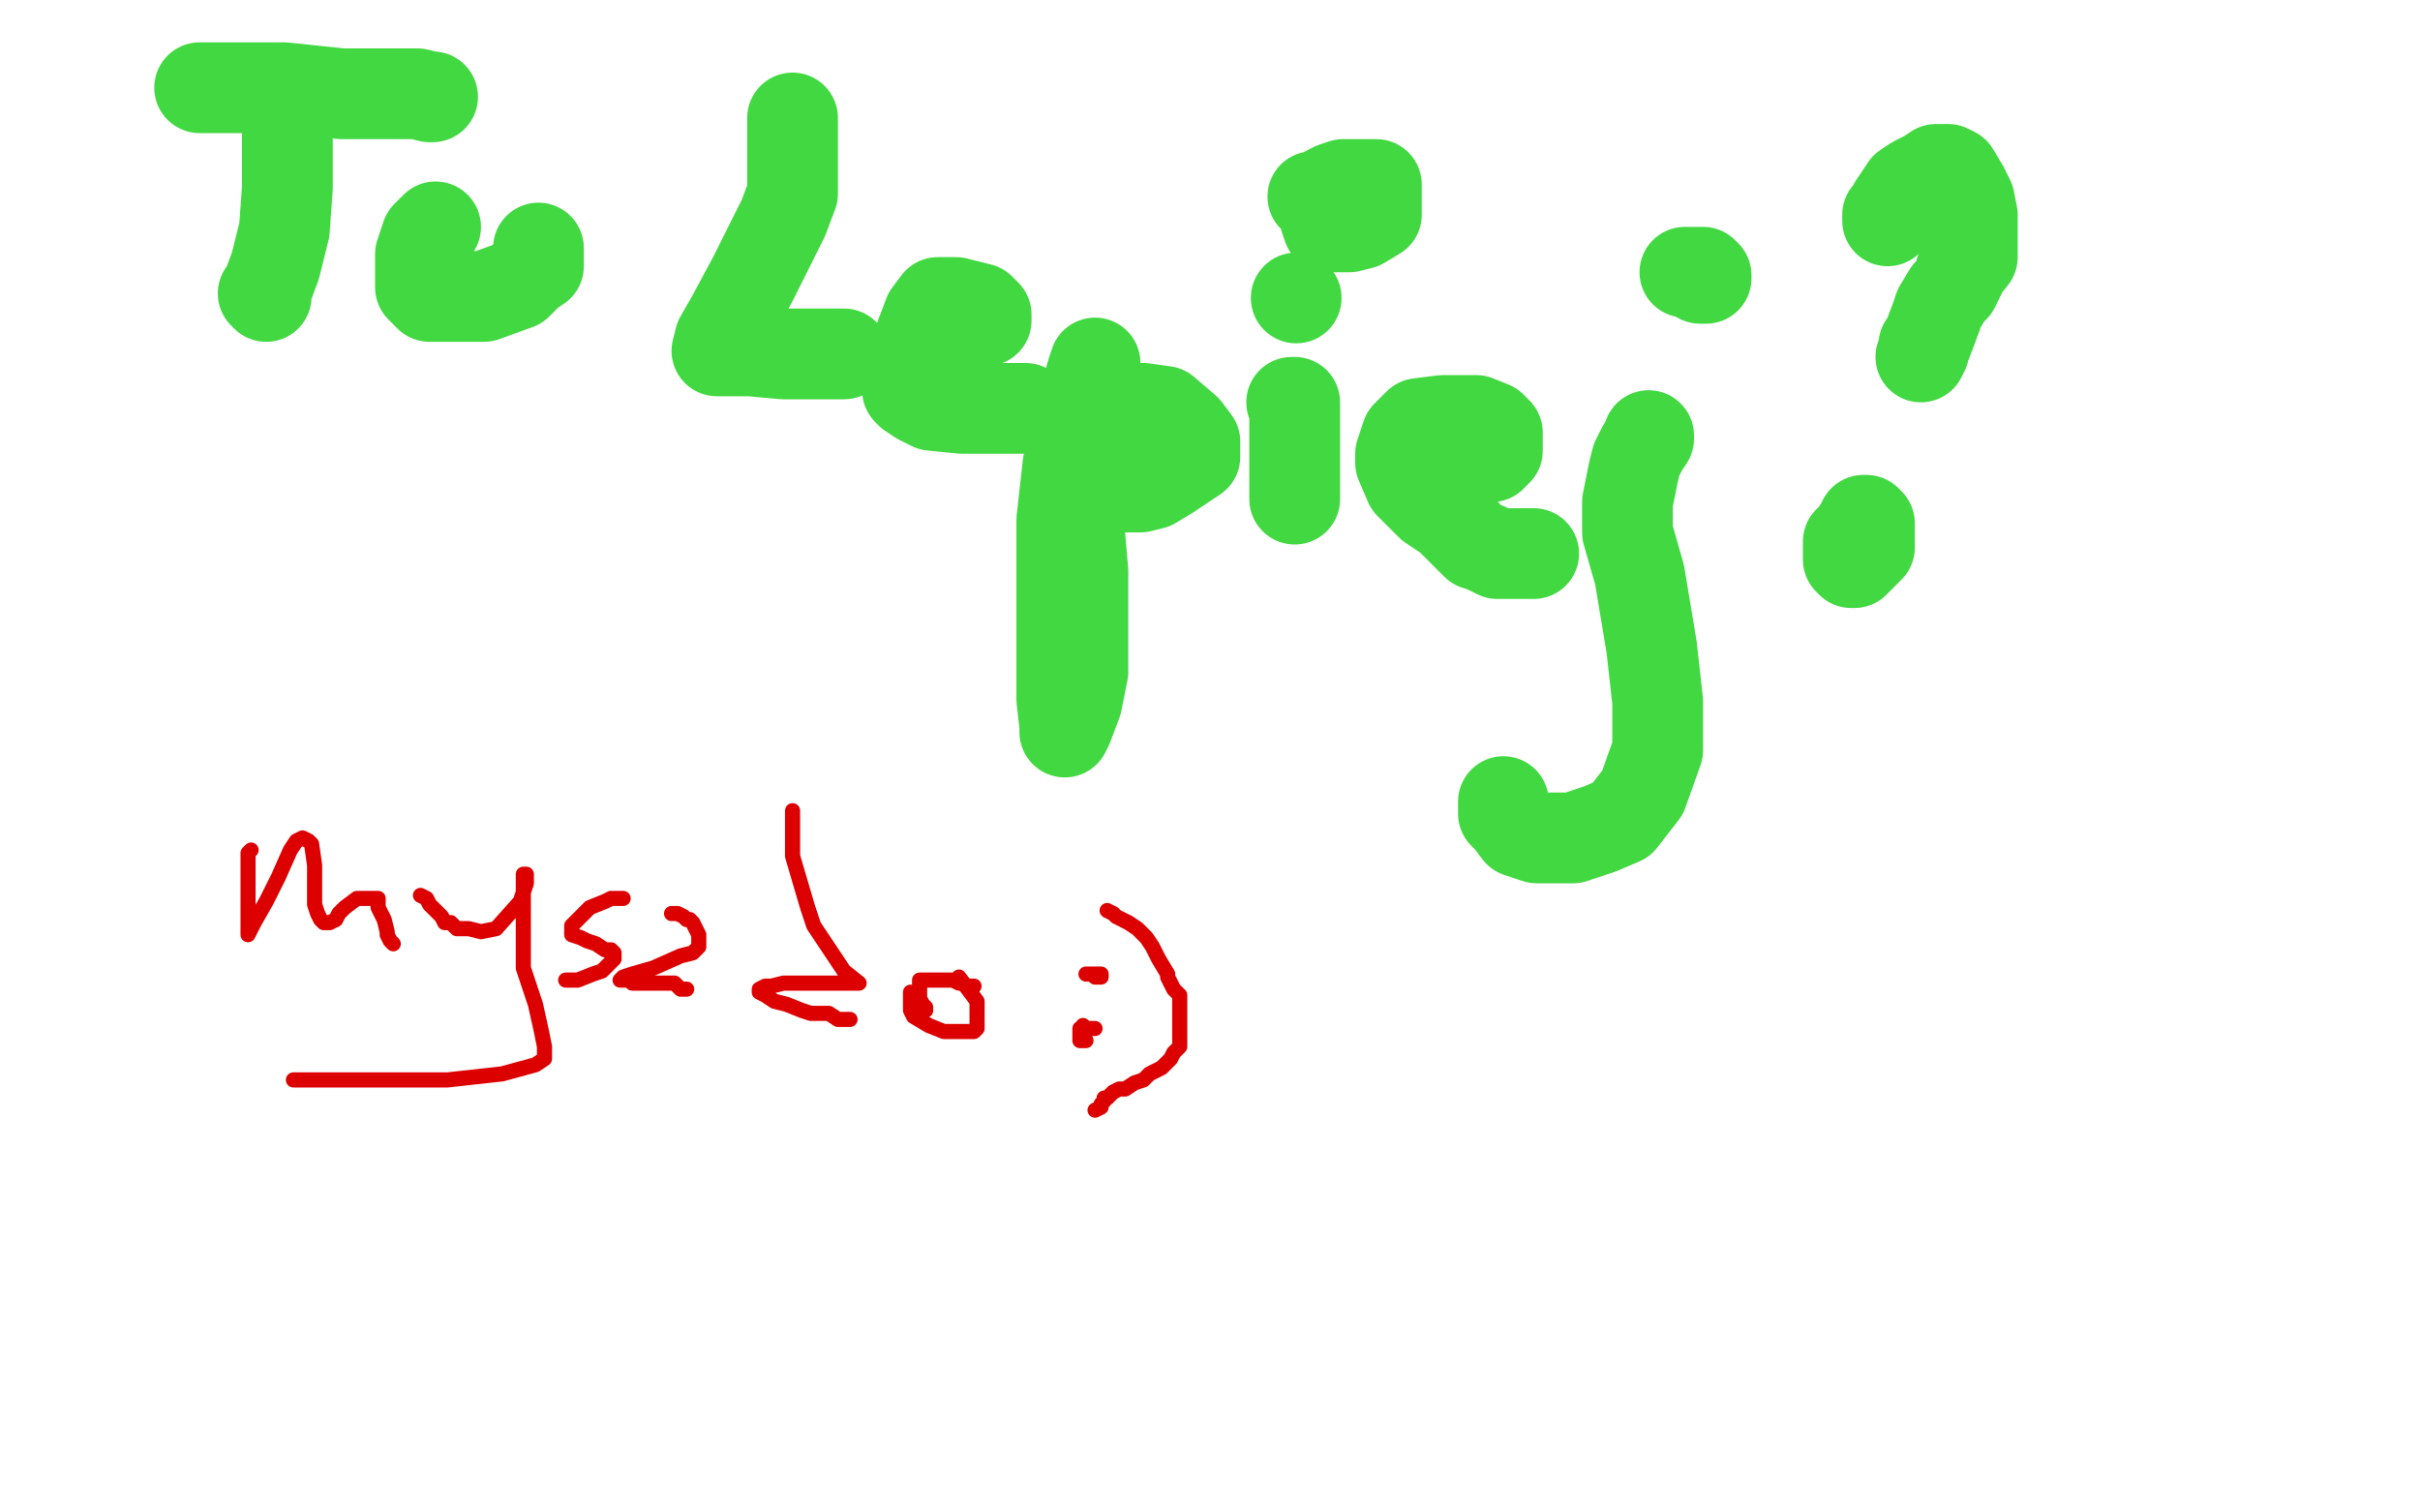 <?xml version="1.0" standalone="no"?>
<!DOCTYPE svg PUBLIC "-//W3C//DTD SVG 1.1//EN"
"http://www.w3.org/Graphics/SVG/1.1/DTD/svg11.dtd">

<svg width="800" height="500" version="1.1" xmlns="http://www.w3.org/2000/svg" xmlns:xlink="http://www.w3.org/1999/xlink" style="stroke-antialiasing: false"><desc>This SVG has been created on https://colorillo.com/</desc><rect x='0' y='0' width='800' height='500' style='fill: rgb(255,255,255); stroke-width:0' /><polyline points="95,42 95,44 95,44 95,46 95,46 95,50 95,50 95,62 95,62 94,76 94,76 91,88 91,88 88,96 88,96 88,97 88,98 87,97" style="fill: none; stroke: #41d841; stroke-width: 30; stroke-linejoin: round; stroke-linecap: round; stroke-antialiasing: false; stroke-antialias: 0; opacity: 1.0"/>
<polyline points="66,29 69,29 69,29 73,29 73,29 76,29 76,29 81,29 81,29 94,29 94,29 113,31 113,31 131,31 131,31 138,31 138,31 142,32 143,32" style="fill: none; stroke: #41d841; stroke-width: 30; stroke-linejoin: round; stroke-linecap: round; stroke-antialiasing: false; stroke-antialias: 0; opacity: 1.0"/>
<polyline points="144,75 142,77 142,77 141,78 141,78 140,81 140,81 139,84 139,84 139,87 139,87 139,91 139,91 139,95 139,95 142,98 142,98 144,98 146,98 152,98 160,98 171,94 175,90 178,88 178,85 178,83 178,82" style="fill: none; stroke: #41d841; stroke-width: 30; stroke-linejoin: round; stroke-linecap: round; stroke-antialiasing: false; stroke-antialias: 0; opacity: 1.0"/>
<polyline points="262,39 262,41 262,41 262,44 262,44 262,48 262,48 262,64 262,64 259,72 259,72 249,92 249,92 242,105 242,105 238,112 237,116 238,116 240,116 248,116 259,117 268,117 273,117 275,117 276,117 279,117" style="fill: none; stroke: #41d841; stroke-width: 30; stroke-linejoin: round; stroke-linecap: round; stroke-antialiasing: false; stroke-antialias: 0; opacity: 1.0"/>
<polyline points="311,109 312,109 312,109 313,109 313,109 314,109 314,109 317,109 317,109 319,109 319,109 321,108 321,108 325,106 325,106 326,106 326,106 326,105 326,104 324,102 320,101 316,100 314,100 312,100 310,100 307,104 304,112 303,115 300,122 300,125 300,127 300,129 301,130 304,132 308,134 318,135 329,135 336,135 339,135" style="fill: none; stroke: #41d841; stroke-width: 30; stroke-linejoin: round; stroke-linecap: round; stroke-antialiasing: false; stroke-antialias: 0; opacity: 1.0"/>
<polyline points="362,120 361,123 361,123 359,130 359,130 356,136 356,136 353,154 353,154 351,172 351,172 351,195 351,195 351,216 351,216 351,231 352,240 352,242 353,240 356,232 358,222 358,211 358,189 356,166 356,151 357,143 359,139 363,136 367,135 371,135 378,135 385,136 392,142 395,146 395,151 386,157 381,160 377,161 371,161 367,161 366,161 365,161 364,159 364,157" style="fill: none; stroke: #41d841; stroke-width: 30; stroke-linejoin: round; stroke-linecap: round; stroke-antialiasing: false; stroke-antialias: 0; opacity: 1.0"/>
<polyline points="427,133 428,133 428,133 428,134 428,134 428,141 428,141 428,148 428,148 428,154 428,154 428,160 428,160 428,164 428,164 428,165" style="fill: none; stroke: #41d841; stroke-width: 30; stroke-linejoin: round; stroke-linecap: round; stroke-antialiasing: false; stroke-antialias: 0; opacity: 1.0"/>
<circle cx="428.5" cy="98.5" r="15" style="fill: #41d841; stroke-antialiasing: false; stroke-antialias: 0; opacity: 1.0"/>
<polyline points="467,156 468,156 468,156 470,156 470,156 473,156 473,156 476,155 476,155 483,154 483,154 489,152 489,152 492,151 492,151 493,151 493,151 494,150 495,149 495,148 495,145 495,143 493,141 488,139 487,139 483,139 477,139 469,140 465,144 463,150 463,153 466,160 473,167 479,171 485,177 488,180 491,181 495,183 497,183 507,183" style="fill: none; stroke: #41d841; stroke-width: 30; stroke-linejoin: round; stroke-linecap: round; stroke-antialiasing: false; stroke-antialias: 0; opacity: 1.0"/>
<polyline points="545,144 545,145 545,145 543,148 543,148 541,152 541,152 540,156 540,156 538,166 538,166 538,176 538,176 542,190 542,190 546,214 546,214 548,232 548,248 543,262 536,271 529,274 520,277 514,277 508,277 502,275 499,271 497,269 497,268 497,265" style="fill: none; stroke: #41d841; stroke-width: 30; stroke-linejoin: round; stroke-linecap: round; stroke-antialiasing: false; stroke-antialias: 0; opacity: 1.0"/>
<polyline points="557,90 558,90 558,90 559,90 559,90 560,90 560,90 561,90 561,90 563,90 563,90 563,91 563,91 564,91 564,91 564,92 563,92 562,92 562,91 561,91 561,90" style="fill: none; stroke: #41d841; stroke-width: 30; stroke-linejoin: round; stroke-linecap: round; stroke-antialiasing: false; stroke-antialias: 0; opacity: 1.0"/>
<polyline points="434,65 436,65 436,65 438,64 438,64 439,63 439,63 441,62 441,62 444,61 444,61 450,61 450,61 453,61 453,61 455,61 455,61 455,66 455,71 450,74 446,75 442,75 441,75 439,75 438,72" style="fill: none; stroke: #41d841; stroke-width: 30; stroke-linejoin: round; stroke-linecap: round; stroke-antialiasing: false; stroke-antialias: 0; opacity: 1.0"/>
<polyline points="624,73 624,72 624,72 624,71 624,71 625,71 625,71 626,68 626,68 628,65 628,65 630,62 630,62 633,60 633,60 637,58 637,58 640,56 641,56 642,56 643,56 644,56 646,57 649,62 651,66 652,71 652,76 652,79 652,85 648,90 648,91 646,95 644,97 641,102 640,105 637,113 636,114 636,116 635,118" style="fill: none; stroke: #41d841; stroke-width: 30; stroke-linejoin: round; stroke-linecap: round; stroke-antialiasing: false; stroke-antialias: 0; opacity: 1.0"/>
<polyline points="611,184 612,181 612,181 612,180 612,180 612,178 612,178 613,177 613,177 615,174 615,174 616,172 616,172 617,172 617,172 618,173 618,174 618,177 618,178 618,181 614,185 613,186 612,186 611,185 611,184 611,182 611,180 611,179" style="fill: none; stroke: #41d841; stroke-width: 30; stroke-linejoin: round; stroke-linecap: round; stroke-antialiasing: false; stroke-antialias: 0; opacity: 1.0"/>
<polyline points="83,281 82,282 82,282 82,286 82,286 82,290 82,290 82,294 82,294 82,303 82,303 82,308 82,308 82,309 82,309 84,305 88,298 90,294 92,290 96,281 98,278 100,277 102,278 103,279 104,286 104,294 104,299 105,302 106,304 107,305 108,305 109,305 111,304 112,302 114,300 118,297 120,297 122,297 123,297 125,297 125,300 127,304 128,308 128,309 129,311 130,312" style="fill: none; stroke: #dc0000; stroke-width: 5; stroke-linejoin: round; stroke-linecap: round; stroke-antialiasing: false; stroke-antialias: 0; opacity: 1.0"/>
<polyline points="139,296 141,297 141,297 142,299 142,299 145,302 145,302 146,303 146,303 147,305 147,305 149,305 149,305 151,307 151,307 155,307 155,307 159,308 164,307 172,298 174,292 174,290 174,289 173,289 173,293 173,297 173,301 173,320 177,332 179,341 180,346 180,350 177,352 166,355 148,357 126,357 109,357 101,357 97,357 99,357 103,357 109,357" style="fill: none; stroke: #dc0000; stroke-width: 5; stroke-linejoin: round; stroke-linecap: round; stroke-antialiasing: false; stroke-antialias: 0; opacity: 1.0"/>
<polyline points="206,297 204,297 204,297 202,297 202,297 200,298 200,298 195,300 195,300 193,302 193,302 191,304 191,304 189,306 189,306 189,307 189,309 192,310 194,311 197,312 200,314 202,314 203,315 203,316 203,317 199,321 196,322 191,324 189,324 188,324 187,324" style="fill: none; stroke: #dc0000; stroke-width: 5; stroke-linejoin: round; stroke-linecap: round; stroke-antialiasing: false; stroke-antialias: 0; opacity: 1.0"/>
<polyline points="222,302 223,302 223,302 224,302 224,302 226,303 226,303 227,304 227,304 228,304 228,304 229,305 229,305 230,307 230,307 231,309 231,309 231,311 231,313 229,315 225,316 216,320 209,322 206,323 205,324 206,324 208,324 209,325 211,325 215,325 221,325 223,325 225,327 227,327" style="fill: none; stroke: #dc0000; stroke-width: 5; stroke-linejoin: round; stroke-linecap: round; stroke-antialiasing: false; stroke-antialias: 0; opacity: 1.0"/>
<polyline points="262,268 262,269 262,269 262,273 262,273 262,276 262,276 262,283 262,283 267,300 267,300 269,306 269,306 279,321 279,321 284,325 280,325 277,325 273,325 270,325 266,325 259,325 255,326 253,326 251,327 251,328 253,329 256,331 260,332 265,334 268,335 272,335 274,335 277,337 278,337 279,337 281,337" style="fill: none; stroke: #dc0000; stroke-width: 5; stroke-linejoin: round; stroke-linecap: round; stroke-antialiasing: false; stroke-antialias: 0; opacity: 1.0"/>
<polyline points="301,328 301,330 301,330 301,331 301,331 301,333 301,333 301,334 301,334 302,336 302,336 307,339 307,339 312,341 312,341 317,341 317,341 320,341 322,341 323,340 323,335 323,331 317,323" style="fill: none; stroke: #dc0000; stroke-width: 5; stroke-linejoin: round; stroke-linecap: round; stroke-antialiasing: false; stroke-antialias: 0; opacity: 1.0"/>
<polyline points="322,326 321,326 321,326 320,326 320,326 318,325 318,325 317,325 317,325 315,324 315,324 314,324 314,324 312,324 311,324 309,324 308,324 306,324 305,324 304,324 304,326 304,327 304,330 305,332 306,333 306,334" style="fill: none; stroke: #dc0000; stroke-width: 5; stroke-linejoin: round; stroke-linecap: round; stroke-antialiasing: false; stroke-antialias: 0; opacity: 1.0"/>
<polyline points="359,322 360,322 360,322 361,322 361,322 362,322 362,322 363,322 364,322 364,323 363,323 362,323" style="fill: none; stroke: #dc0000; stroke-width: 5; stroke-linejoin: round; stroke-linecap: round; stroke-antialiasing: false; stroke-antialias: 0; opacity: 1.0"/>
<polyline points="359,344 358,344 358,344 357,344 357,344 357,343 357,343 357,342 357,342 357,341 357,341 357,340 357,340 358,340 359,340 360,340 361,340 362,340 361,340 359,340 358,339" style="fill: none; stroke: #dc0000; stroke-width: 5; stroke-linejoin: round; stroke-linecap: round; stroke-antialiasing: false; stroke-antialias: 0; opacity: 1.0"/>
<polyline points="366,301 368,302 368,302 369,303 369,303 373,305 373,305 376,307 376,307 379,310 379,310 381,313 381,313 383,317 383,317 386,322 386,323 388,327 390,329 390,333 390,336 390,339 390,341 390,344 390,346 388,348 387,350 385,352 384,353 382,354 380,355 378,357 375,358 372,360 370,360 368,361 367,362 366,363 365,363 365,364 364,365 364,366 362,367" style="fill: none; stroke: #dc0000; stroke-width: 5; stroke-linejoin: round; stroke-linecap: round; stroke-antialiasing: false; stroke-antialias: 0; opacity: 1.0"/>
</svg>
